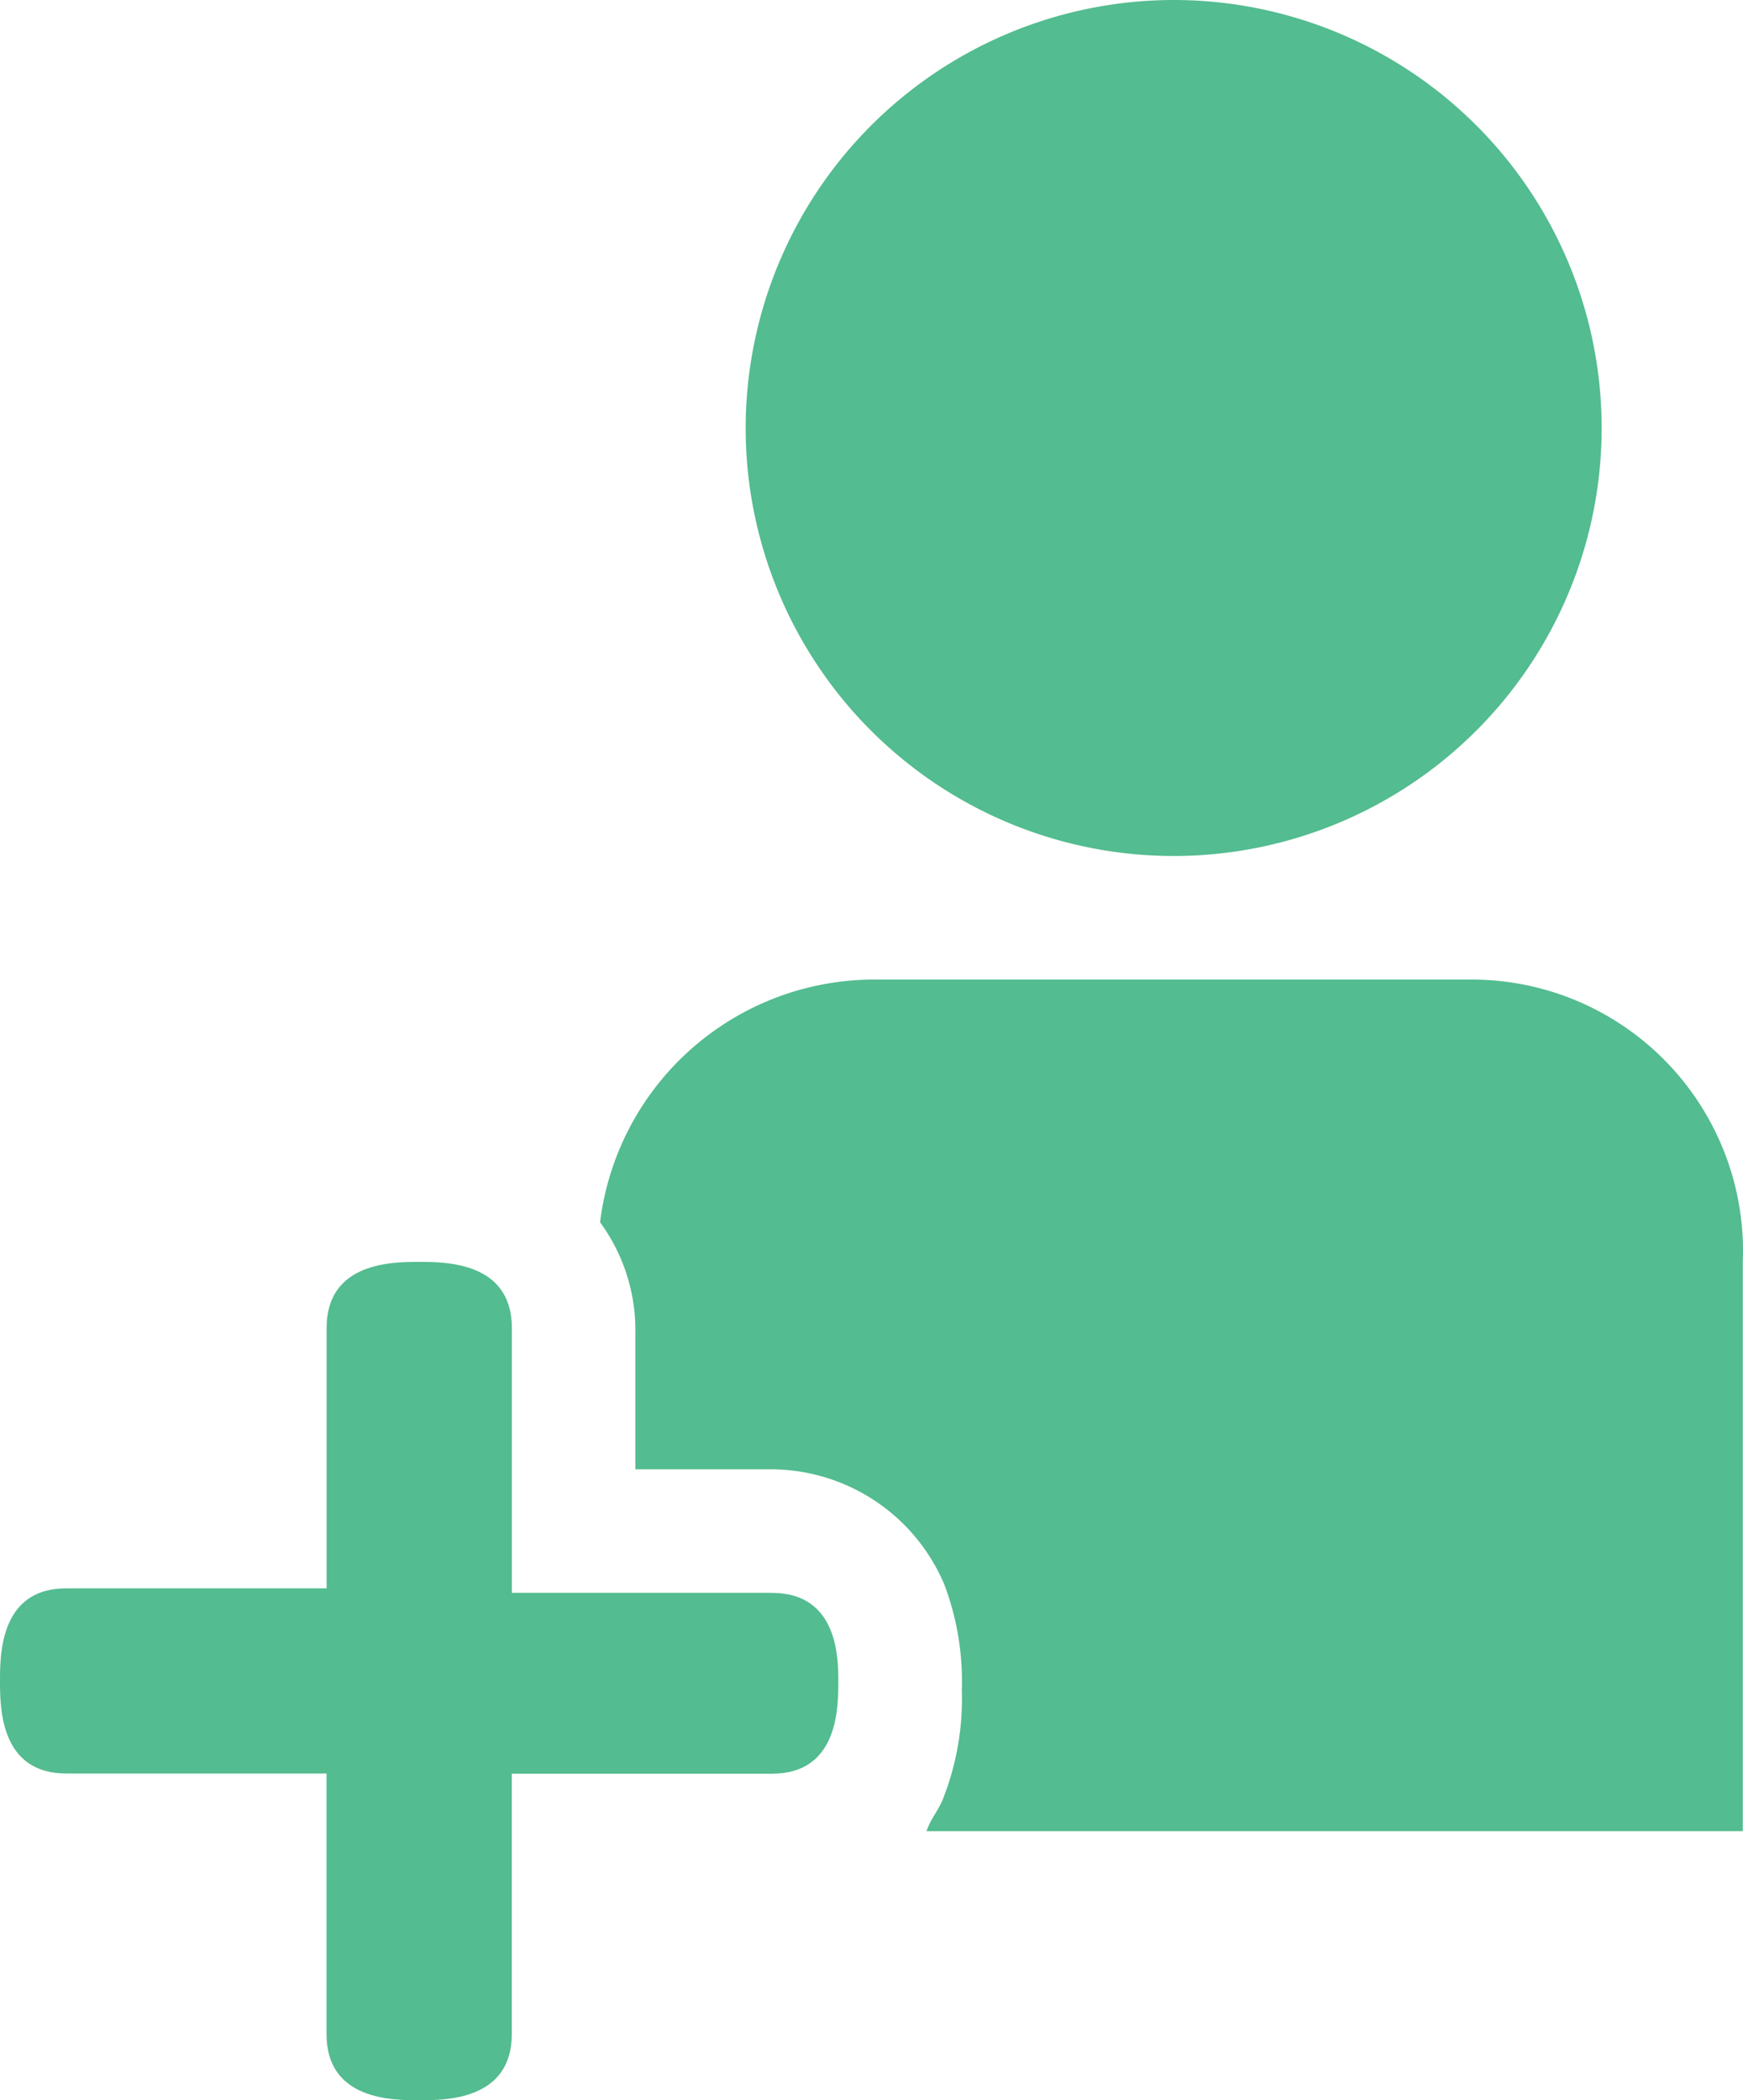 <svg xmlns="http://www.w3.org/2000/svg" width="67.783" height="81.675" viewBox="0 0 67.783 81.675">
  <g id="グループ_4859" data-name="グループ 4859" transform="translate(-581.994 -5.97)">
    <path id="パス_5677" data-name="パス 5677" d="M205.169,1.795a16.644,16.644,0,1,1-16.643,16.643A16.659,16.659,0,0,1,205.169,1.795" transform="translate(422.466 4.175)" fill="#53bc90"/>
    <path id="パス_5678" data-name="パス 5678" d="M219.686,19.579H196.522a10.749,10.749,0,0,0-10.639,9.438,7.108,7.108,0,0,1,1.373,4.29v5.319H192.4a7.328,7.328,0,0,1,6.863,4.462,10.6,10.6,0,0,1,.688,4.117,10.609,10.609,0,0,1-.688,4.119c-.171.514-.514.857-.685,1.373h31.744V30.561a10.559,10.559,0,0,0-10.639-10.982" transform="translate(419.447 24.484)" fill="#53bc90"/>
    <path id="パス_5679" data-name="パス 5679" d="M205.017,37.574H194.894V27.28c0-2.575-2.575-2.575-3.605-2.575s-3.6,0-3.6,2.575V37.4H177.563c-2.575,0-2.575,2.575-2.575,3.6s0,3.6,2.575,3.6h10.123V54.734c0,2.573,2.575,2.573,3.6,2.573s3.605,0,3.605-2.573V44.608h10.123c2.575,0,2.575-2.573,2.575-3.6,0-.857,0-3.431-2.575-3.431" transform="translate(407.006 30.338)" fill="#53bc90"/>
  </g>
</svg>
